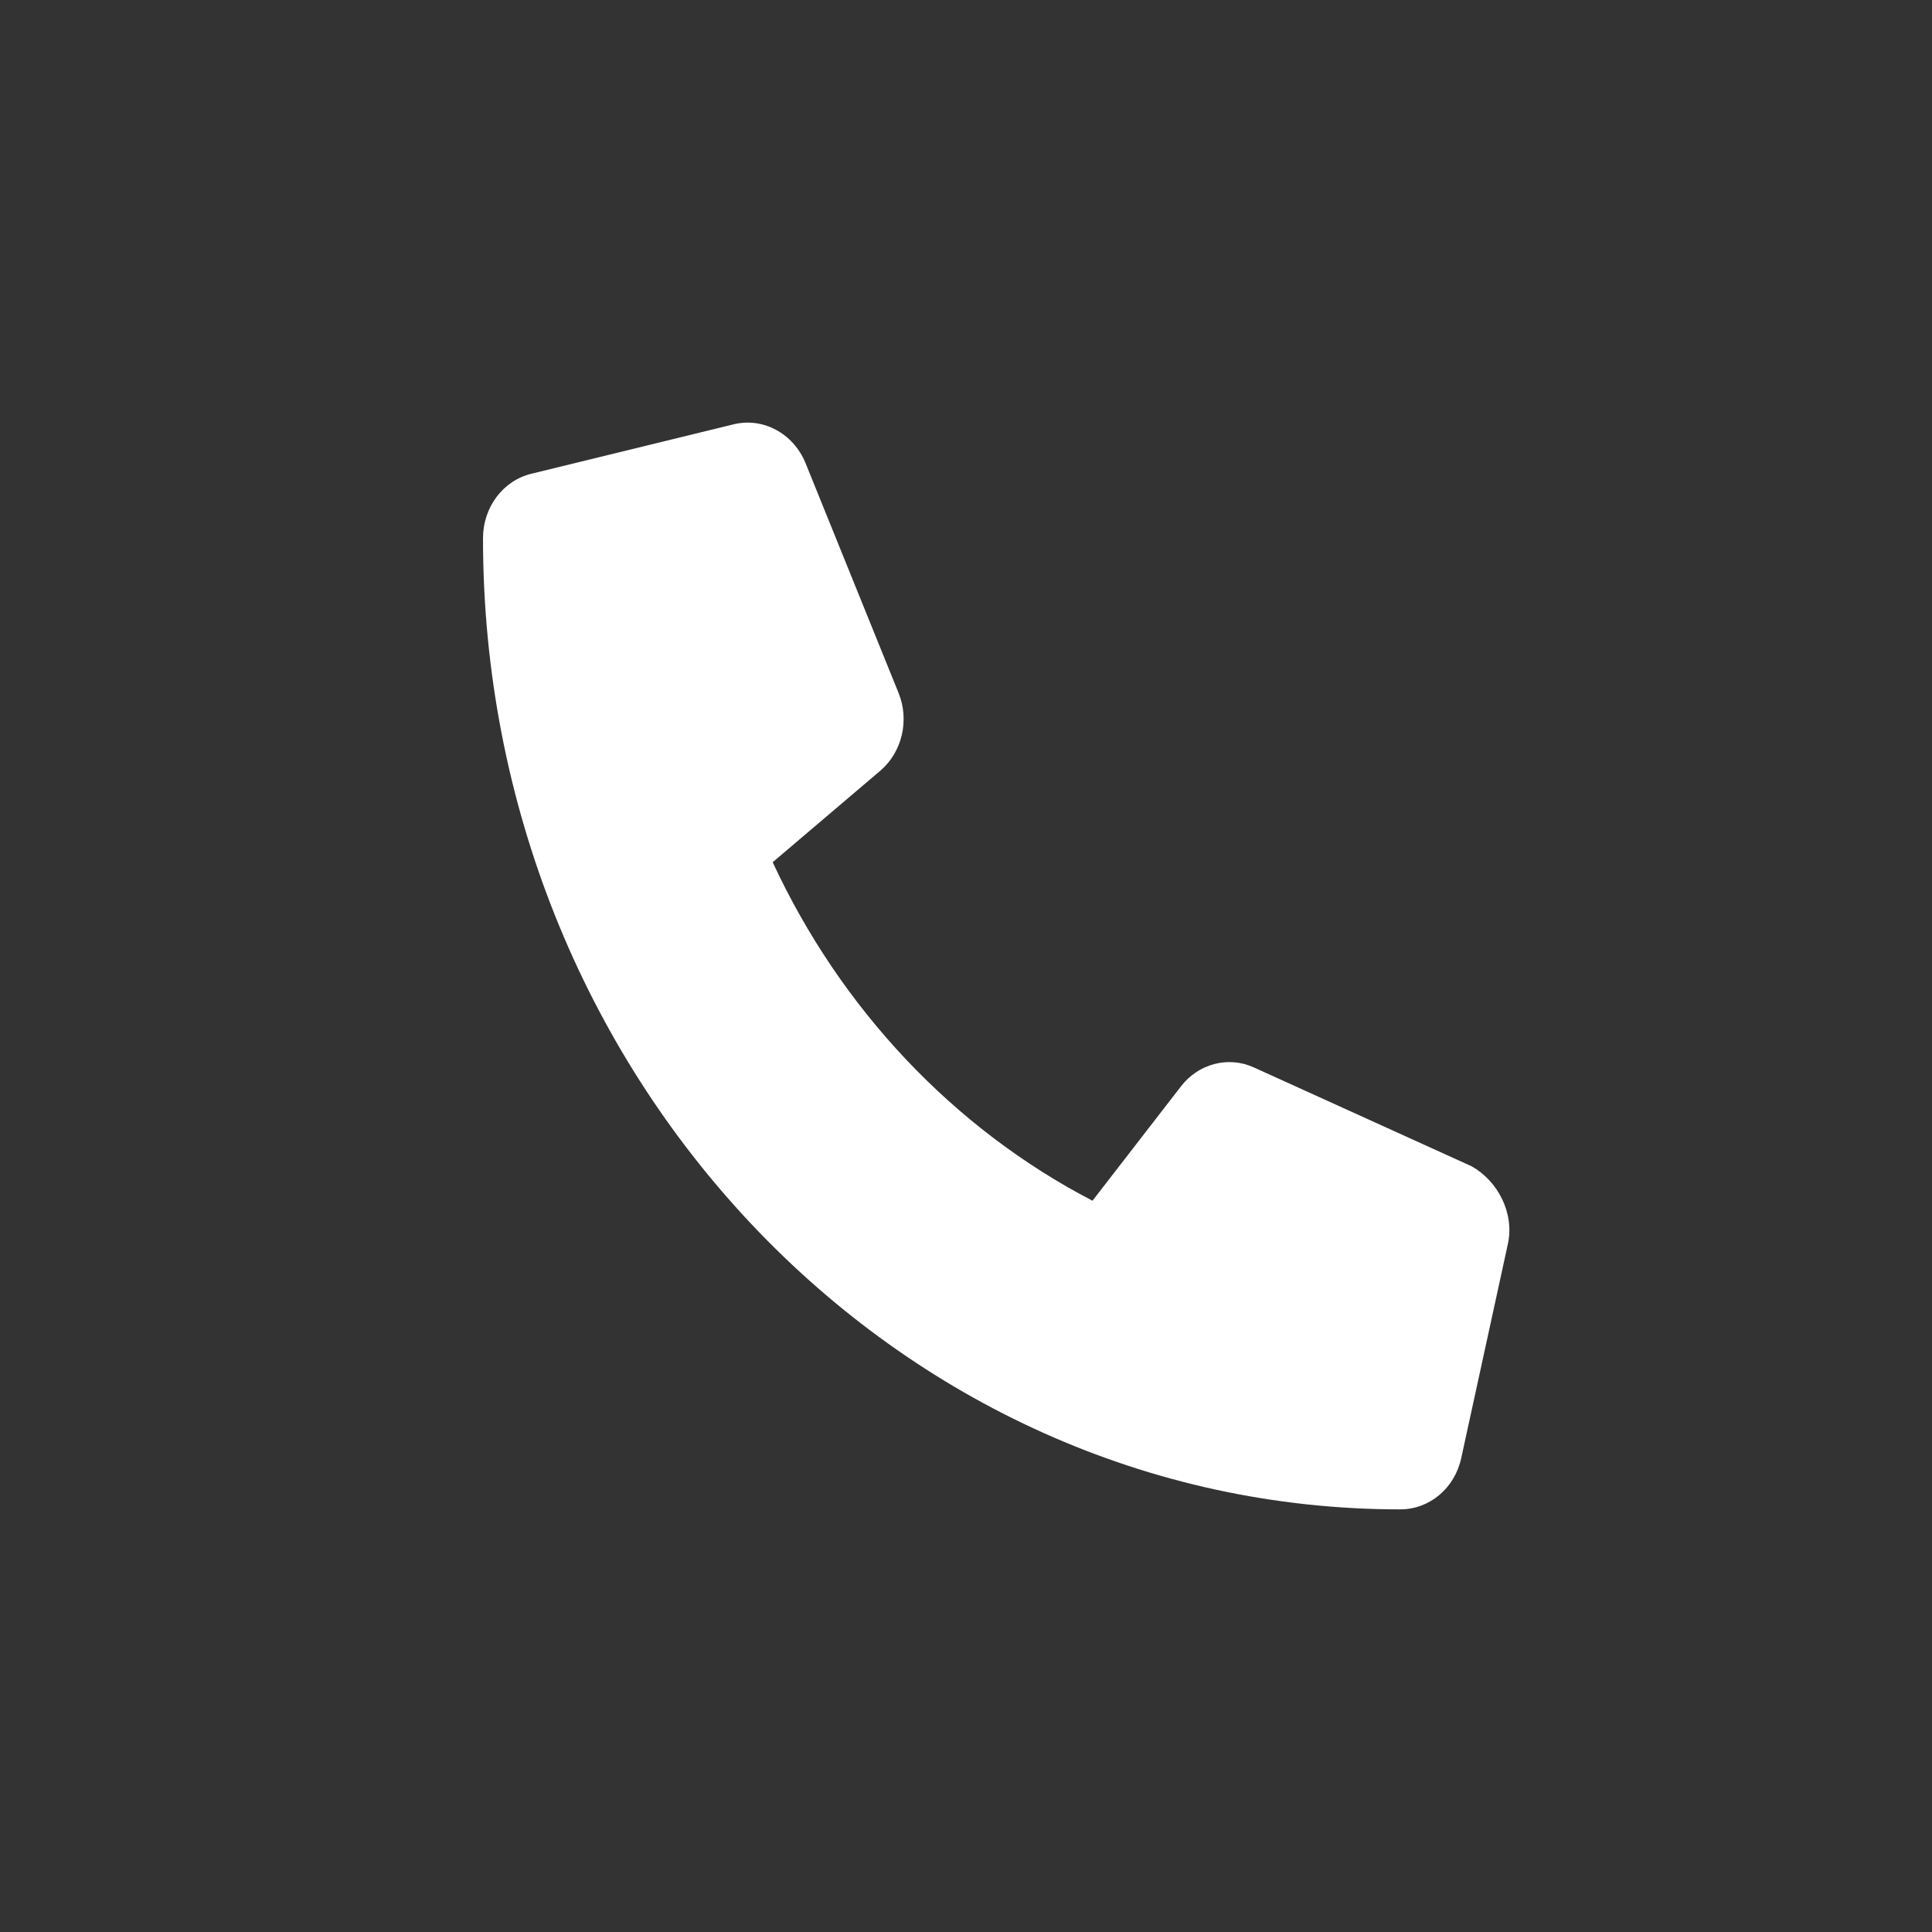<svg width="32" height="32" viewBox="0 0 32 32" fill="none" xmlns="http://www.w3.org/2000/svg">
<rect x="0" y="0" width="32" height="32" fill="#333333" stroke="none"/>
<path d="M24.975 20.605L24.203 24.149C24.095 24.649 23.679 25 23.192 25C14.814 24.999 8 17.786 8 8.916C8 8.401 8.331 7.96 8.804 7.846L12.151 7.028C12.639 6.909 13.137 7.177 13.34 7.665L14.884 11.48C15.065 11.929 14.943 12.452 14.586 12.761L12.798 14.281C13.927 16.714 15.796 18.693 18.095 19.888L19.558 17.997C19.847 17.618 20.345 17.486 20.77 17.681L24.372 19.316C24.806 19.557 25.088 20.092 24.975 20.605Z" fill="white"/>
</svg>

